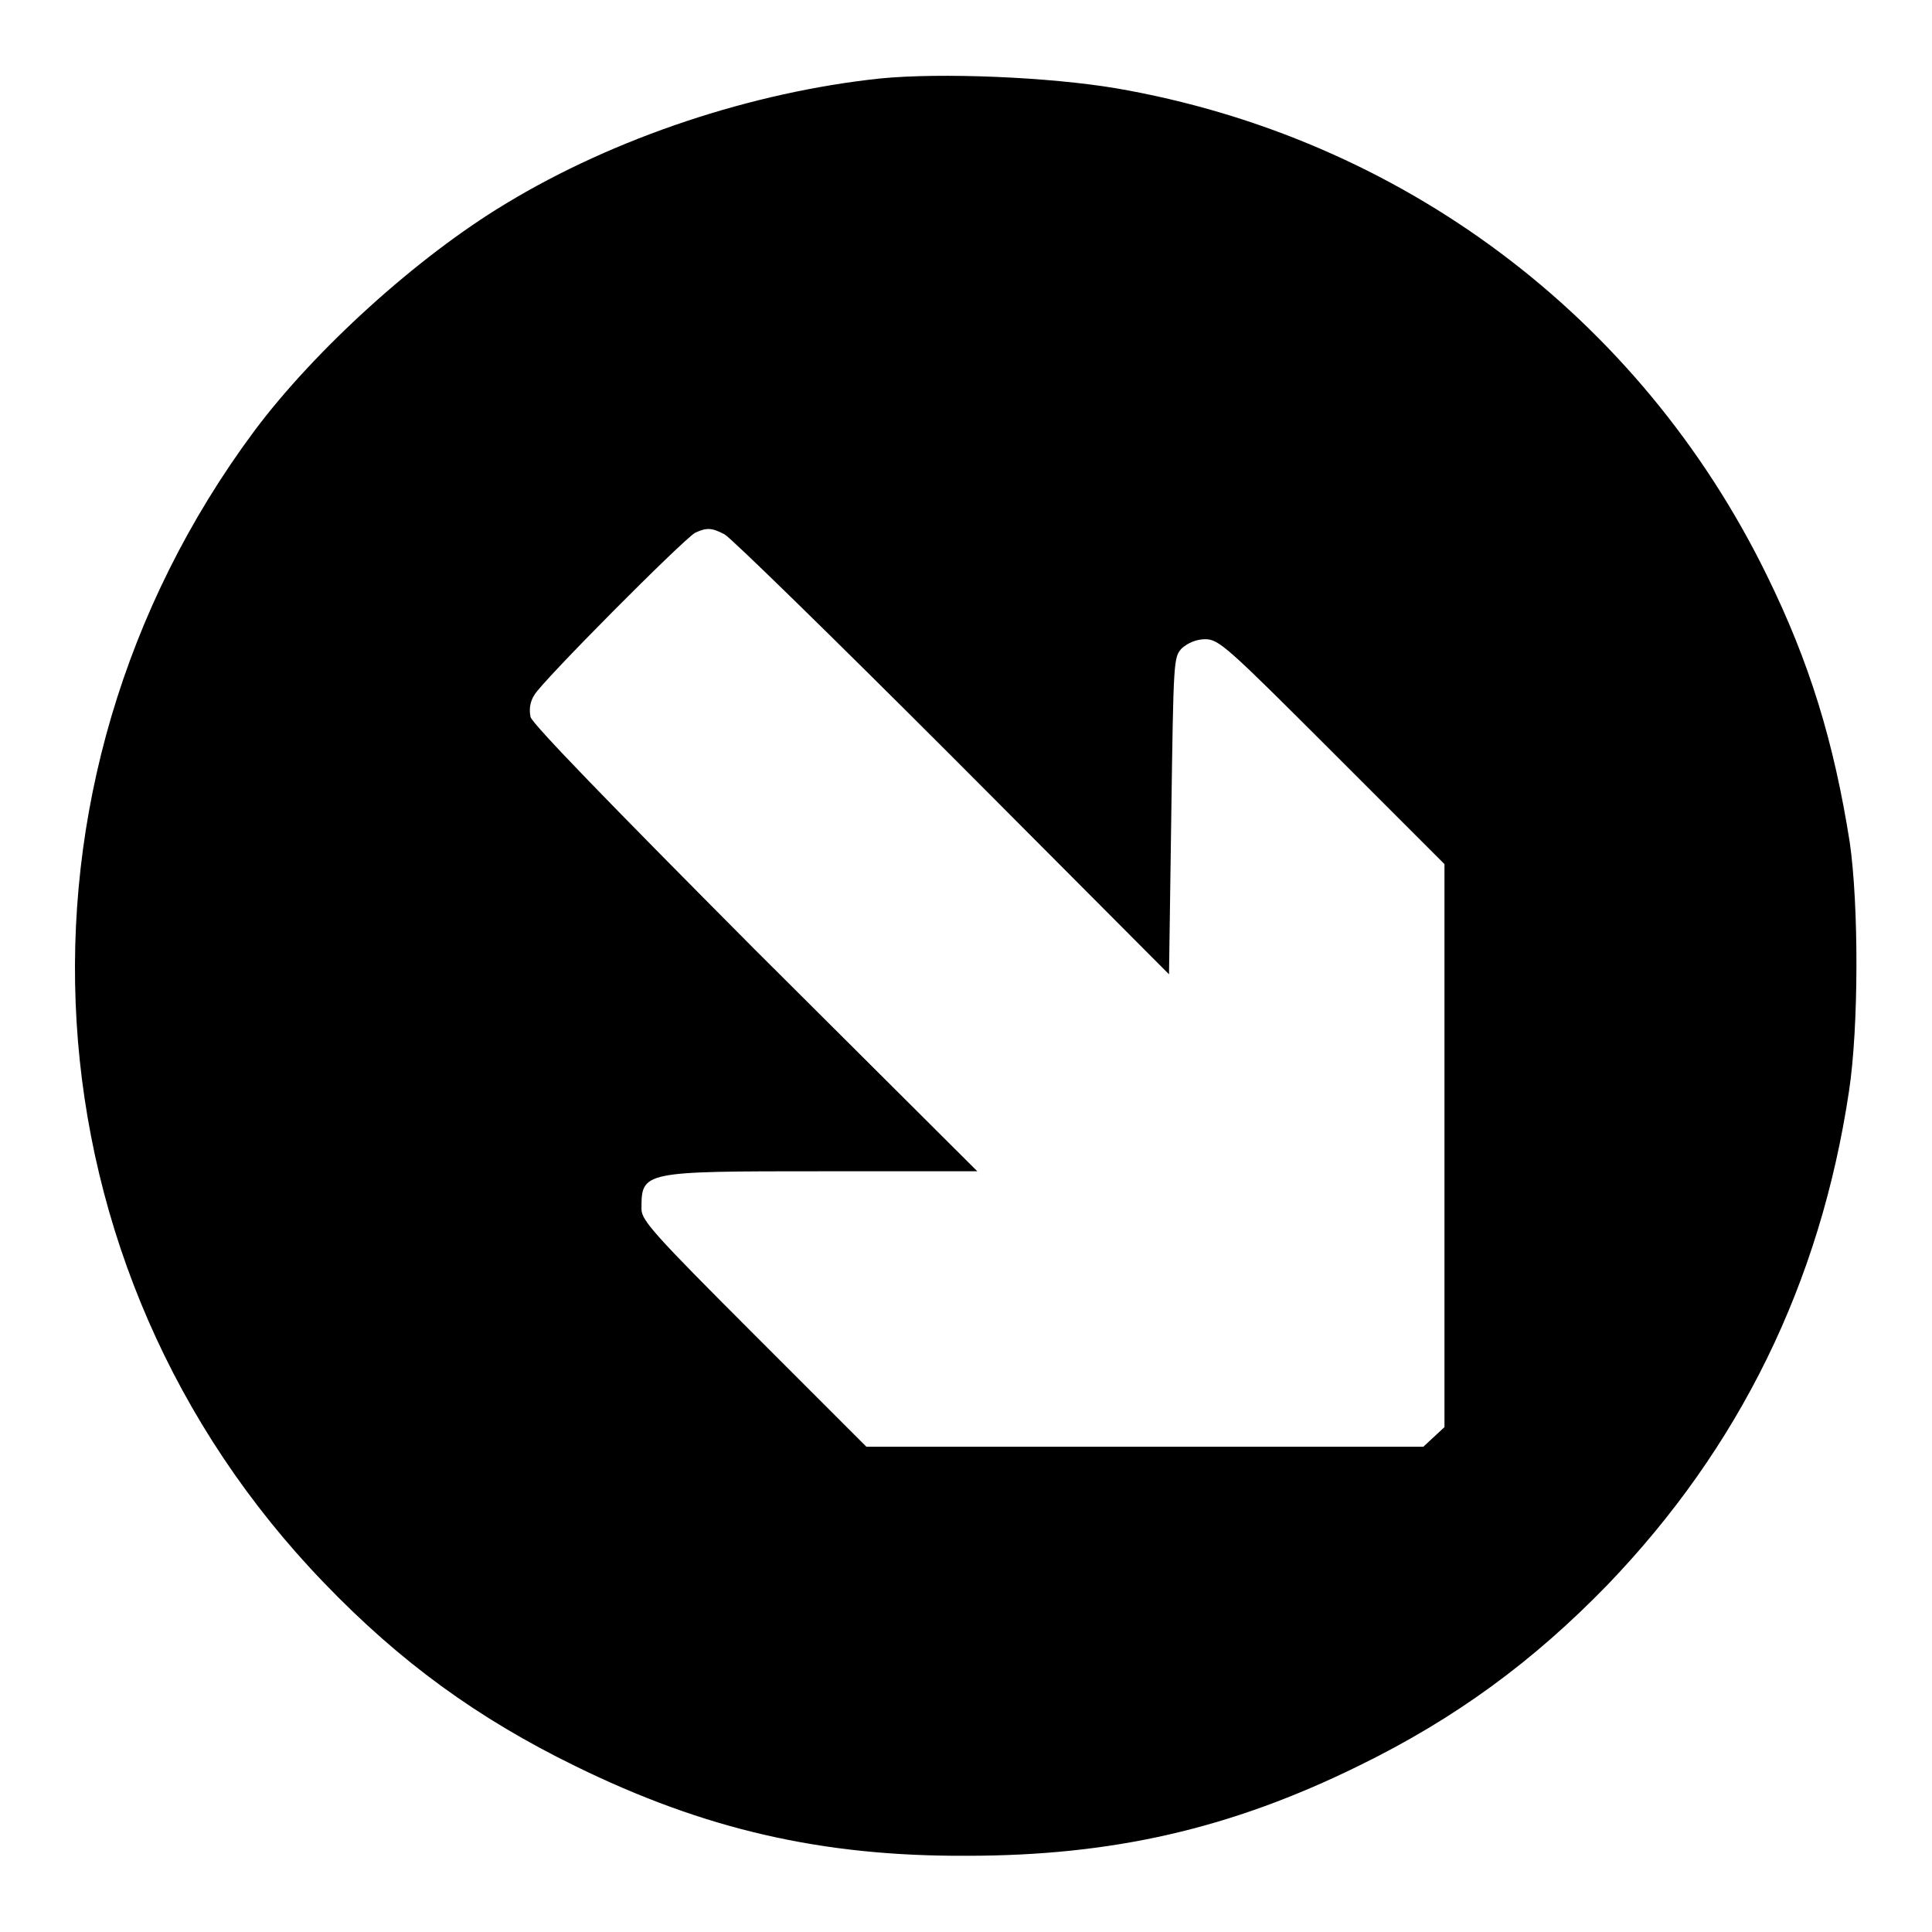 <?xml version="1.0" encoding="utf-8"?>
<!-- Svg Vector Icons : http://www.onlinewebfonts.com/icon -->
<!DOCTYPE svg PUBLIC "-//W3C//DTD SVG 1.1//EN" "http://www.w3.org/Graphics/SVG/1.1/DTD/svg11.dtd">
<svg version="1.1" xmlns="http://www.w3.org/2000/svg" xmlns:xlink="http://www.w3.org/1999/xlink" x="0px" y="0px" viewBox="0 0 256 256" enable-background="new 0 0 256 256" xml:space="preserve">
<g><g><g><path fill="#000000" d="M116.6,10.4C99.7,12.2,81.5,18.2,67,27c-11.8,7.1-25.3,19.4-33.3,30.1c-34.9,47-31,111,9.3,152.7c10,10.4,20.3,17.9,33.2,24.2c17.1,8.4,32.7,12,51.9,11.9c19.4,0,35-3.6,51.9-11.9c12.9-6.3,23.2-13.9,33-24c17.5-18.2,28.2-40,32-65.4c1.3-8.5,1.3-24.7,0.1-33c-2.1-13.3-5.3-23.8-11-35.4c-16.8-34.3-48.5-58-86.2-64.5C139,10.2,124.7,9.6,116.6,10.4z M96,70.8c0.8,0.4,14.4,13.7,30.2,29.5l28.7,28.8l0.3-21c0.3-20.8,0.3-21,1.4-22.2c0.8-0.7,1.9-1.2,3.1-1.2c1.8,0,2.9,1,16.8,14.9l14.9,14.9v37.3v37.3l-1.4,1.3l-1.4,1.3h-36.9h-36.9l-14.9-14.9C86.6,163.5,85,161.7,85,160.2c0-5,0-5,24.1-5h20.4L100,125.8C81,106.7,70.5,95.9,70.3,95c-0.2-0.9-0.1-2,0.5-2.9c0.9-1.7,19.6-20.5,21.3-21.5C93.6,69.9,94.3,69.9,96,70.8z"/></g></g></g>
</svg>